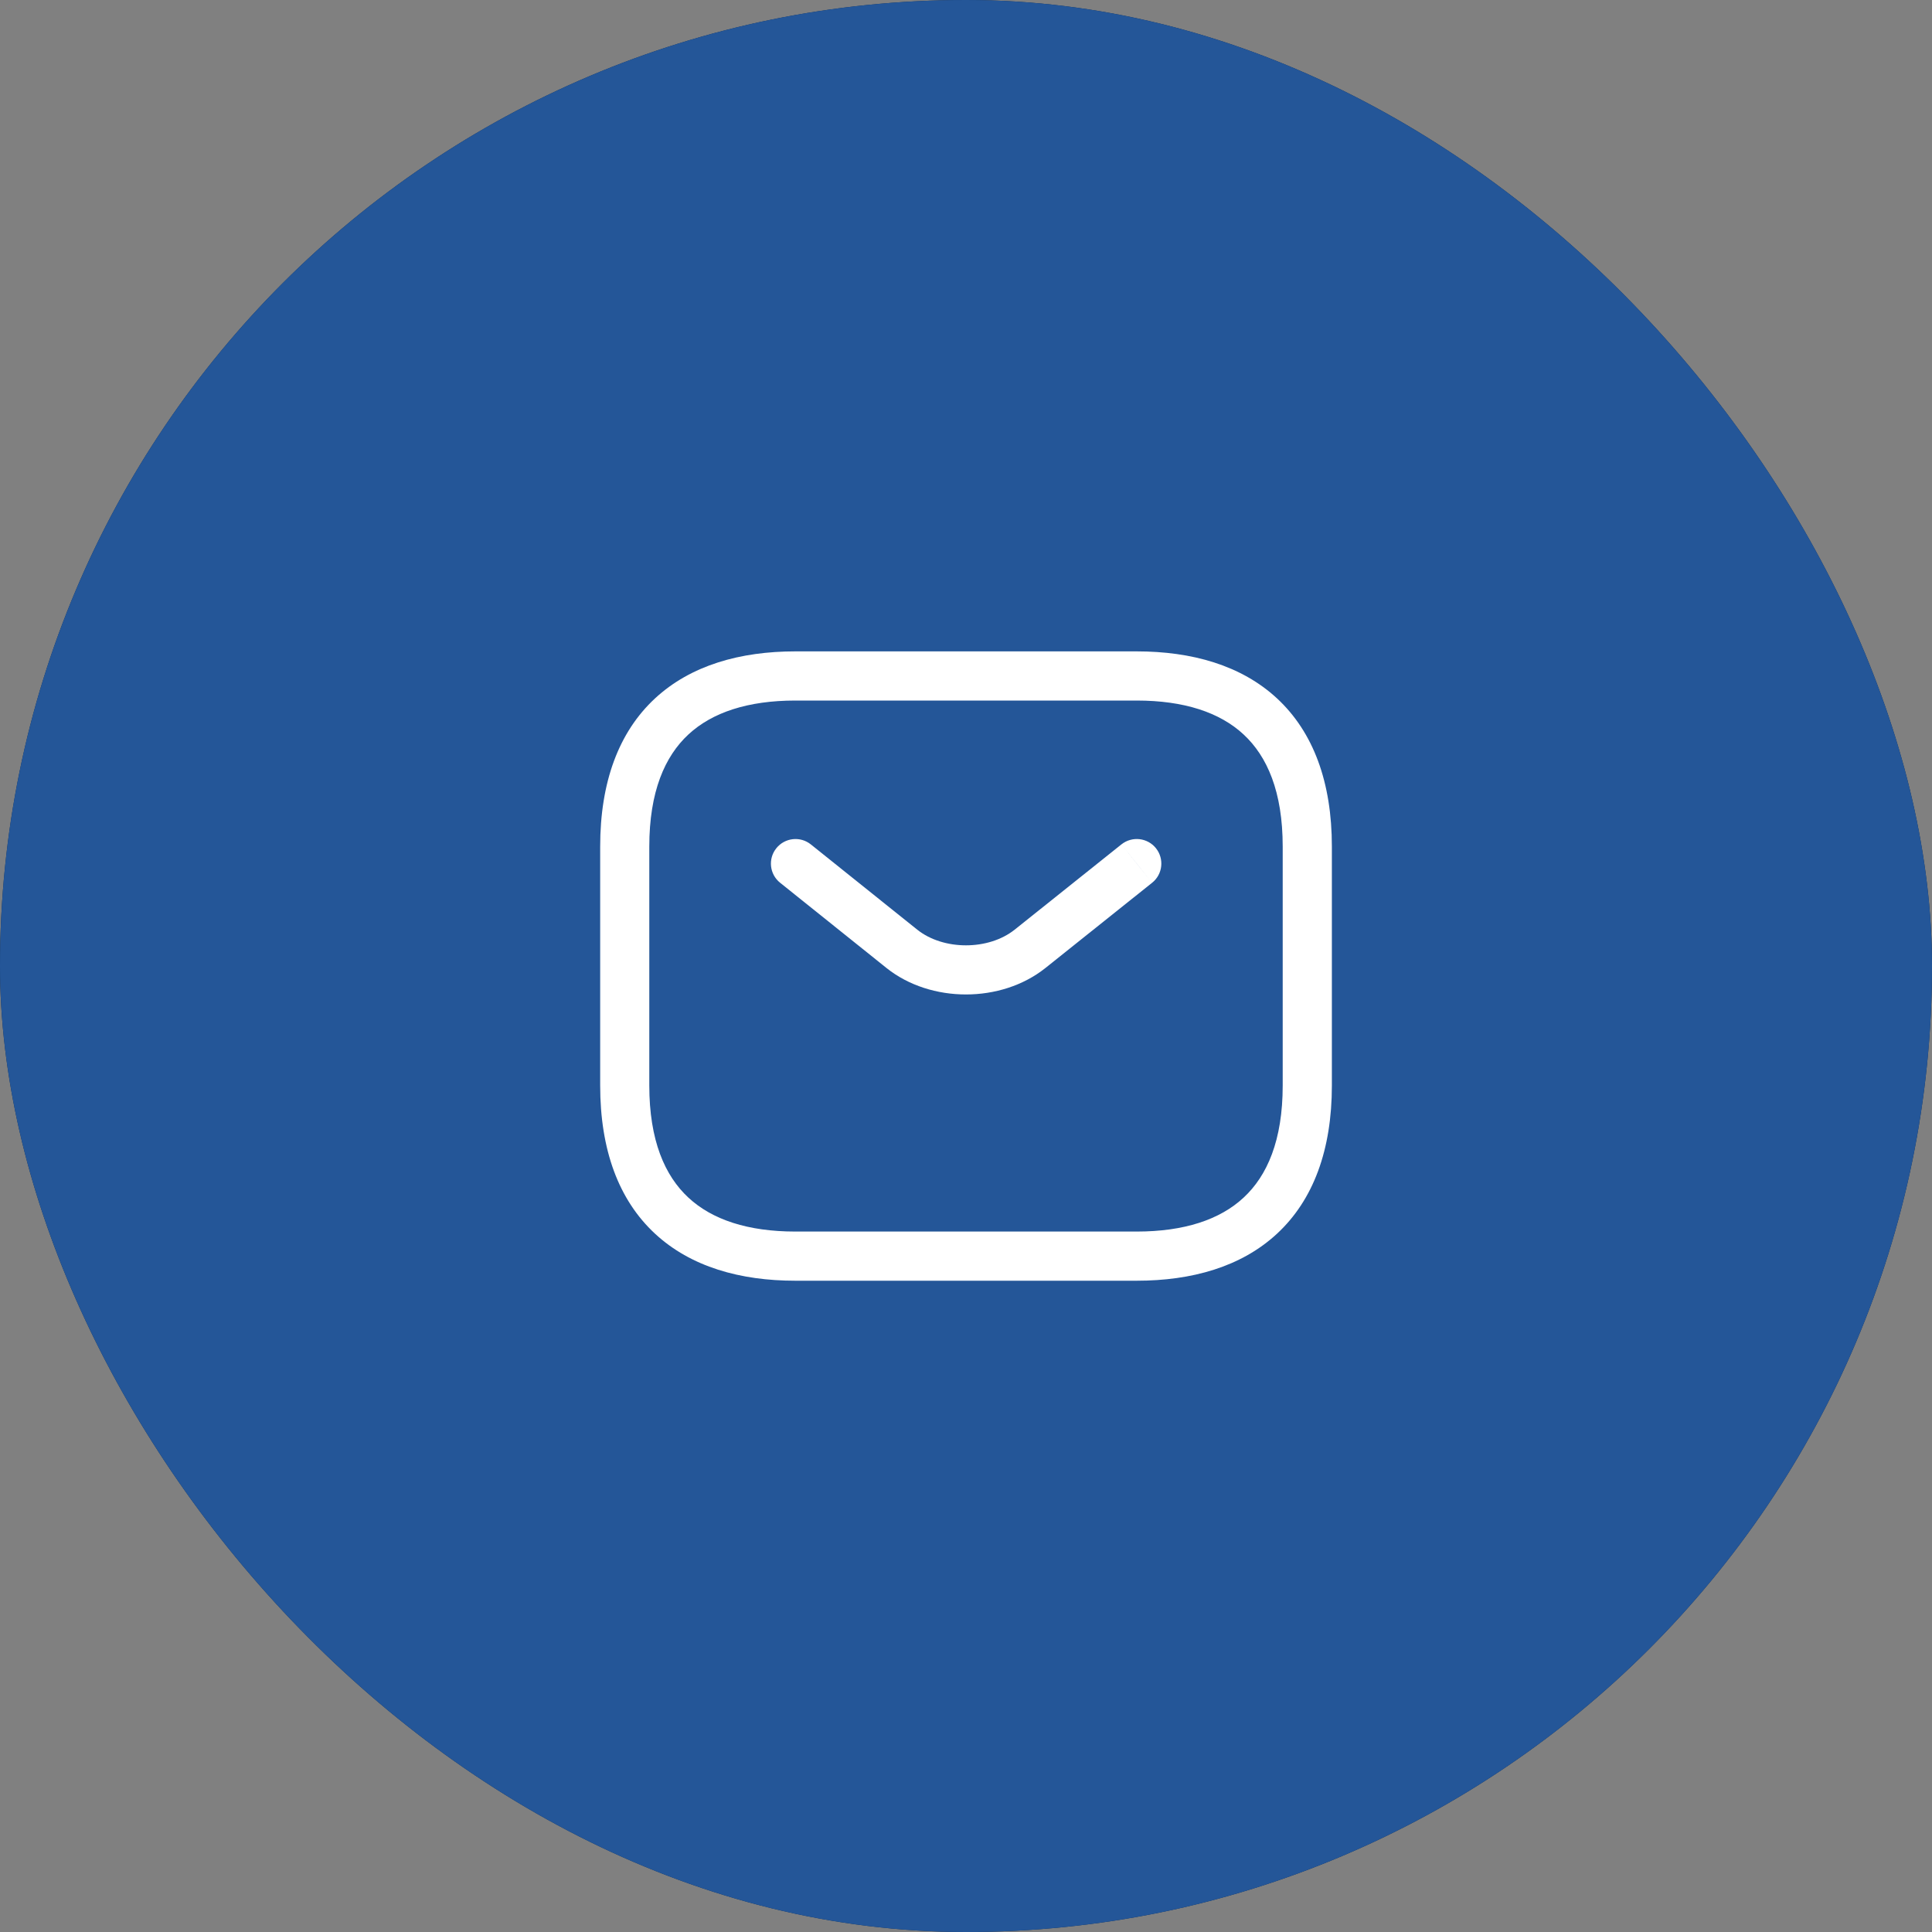 <svg xmlns="http://www.w3.org/2000/svg" fill="none" viewBox="0 0 40 40" height="40" width="40">
<rect x="0" y="0" width="40" height="40" fill="#808080" stroke="none"/>
<g clip-path="url(#clip0_351_2813)">
<rect fill="#092850" rx="20" height="40" width="40"></rect>
<path fill="#245698" d="M0 20C0 8.954 8.954 0 20 0C31.046 0 40 8.954 40 20C40 31.046 31.046 40 20 40C8.954 40 0 31.046 0 20Z"></path>
<path fill="white" d="M23.533 26.007V25.498H16.467V26.007V26.516H23.533V26.007ZM16.467 26.007V25.498C15.486 25.498 14.745 25.253 14.252 24.795C13.766 24.344 13.443 23.614 13.443 22.474H12.934H12.426C12.426 23.808 12.809 24.844 13.56 25.541C14.304 26.231 15.33 26.516 16.467 26.516V26.007ZM12.934 22.474H13.443V17.528H12.934H12.426V22.474H12.934ZM12.934 17.528H13.443C13.443 16.388 13.766 15.658 14.252 15.207C14.745 14.749 15.486 14.504 16.467 14.504V13.995V13.486C15.33 13.486 14.304 13.771 13.56 14.461C12.809 15.158 12.426 16.195 12.426 17.528H12.934ZM16.467 13.995V14.504H23.533V13.995V13.486H16.467V13.995ZM23.533 13.995V14.504C24.515 14.504 25.256 14.749 25.748 15.207C26.234 15.658 26.557 16.388 26.557 17.528H27.066H27.575C27.575 16.195 27.191 15.158 26.441 14.461C25.697 13.771 24.671 13.486 23.533 13.486V13.995ZM27.066 17.528H26.557V22.474H27.066H27.575V17.528H27.066ZM27.066 22.474H26.557C26.557 23.614 26.234 24.344 25.748 24.795C25.256 25.253 24.515 25.498 23.533 25.498V26.007V26.516C24.671 26.516 25.697 26.231 26.441 25.541C27.191 24.844 27.575 23.808 27.575 22.474H27.066Z"></path>
<path fill="white" d="M23.853 18.277C24.073 18.102 24.108 17.782 23.933 17.562C23.758 17.343 23.438 17.307 23.218 17.482L23.853 18.277ZM21.324 19.646L21.641 20.044L21.641 20.044L21.324 19.646ZM18.674 19.646L18.356 20.043L18.357 20.044L18.674 19.646ZM16.788 17.483C16.569 17.307 16.248 17.343 16.073 17.562C15.897 17.781 15.932 18.101 16.152 18.277L16.788 17.483ZM23.535 17.88L23.218 17.482L21.006 19.249L21.324 19.646L21.641 20.044L23.853 18.277L23.535 17.88ZM21.324 19.646L21.007 19.248C20.465 19.68 19.533 19.68 18.991 19.248L18.674 19.646L18.357 20.044C19.271 20.771 20.727 20.771 21.641 20.044L21.324 19.646ZM18.674 19.646L18.992 19.249L16.788 17.483L16.47 17.88L16.152 18.277L18.356 20.043L18.674 19.646Z"></path>
</g>
<defs>
<clipPath id="clip0_351_2813">
<rect fill="white" rx="20" height="40" width="40"></rect>
</clipPath>
</defs>
</svg>
